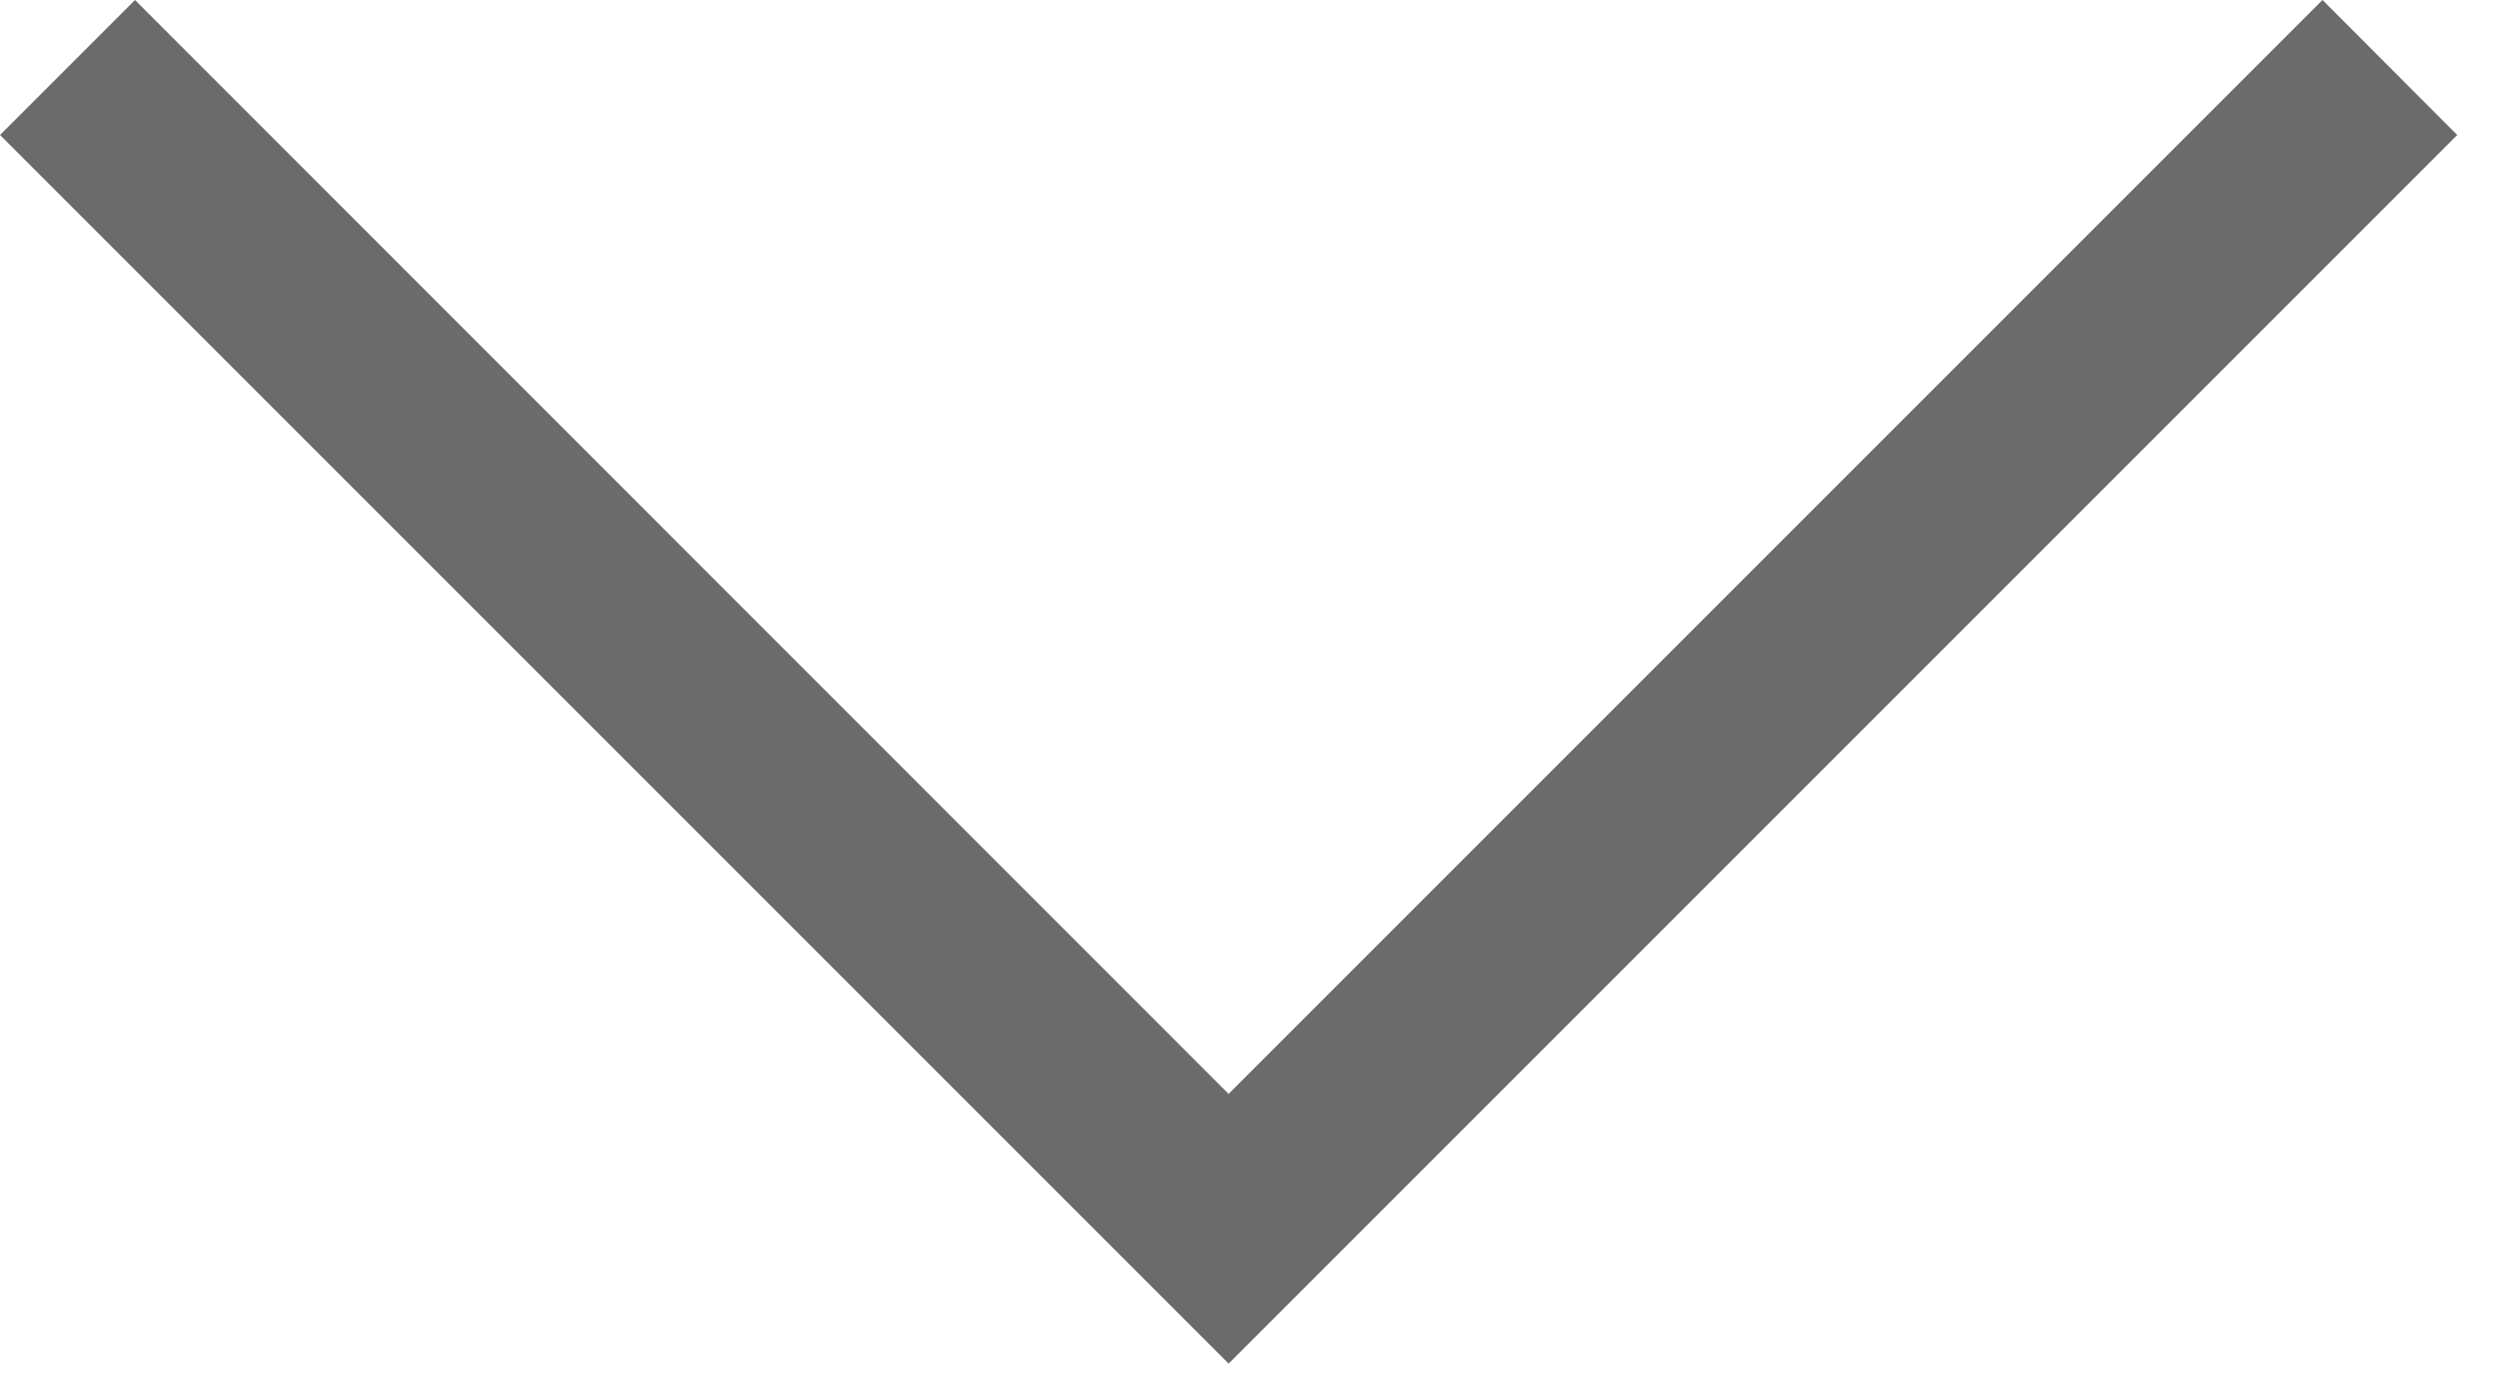 <svg width="9" height="5" viewBox="0 0 9 5" fill="none" xmlns="http://www.w3.org/2000/svg">
<path d="M4.423 4.909L0 0.486L0.486 0L4.423 3.938L8.361 0L8.846 0.486L4.423 4.909Z" fill="#6B6B6B"/>
</svg>
